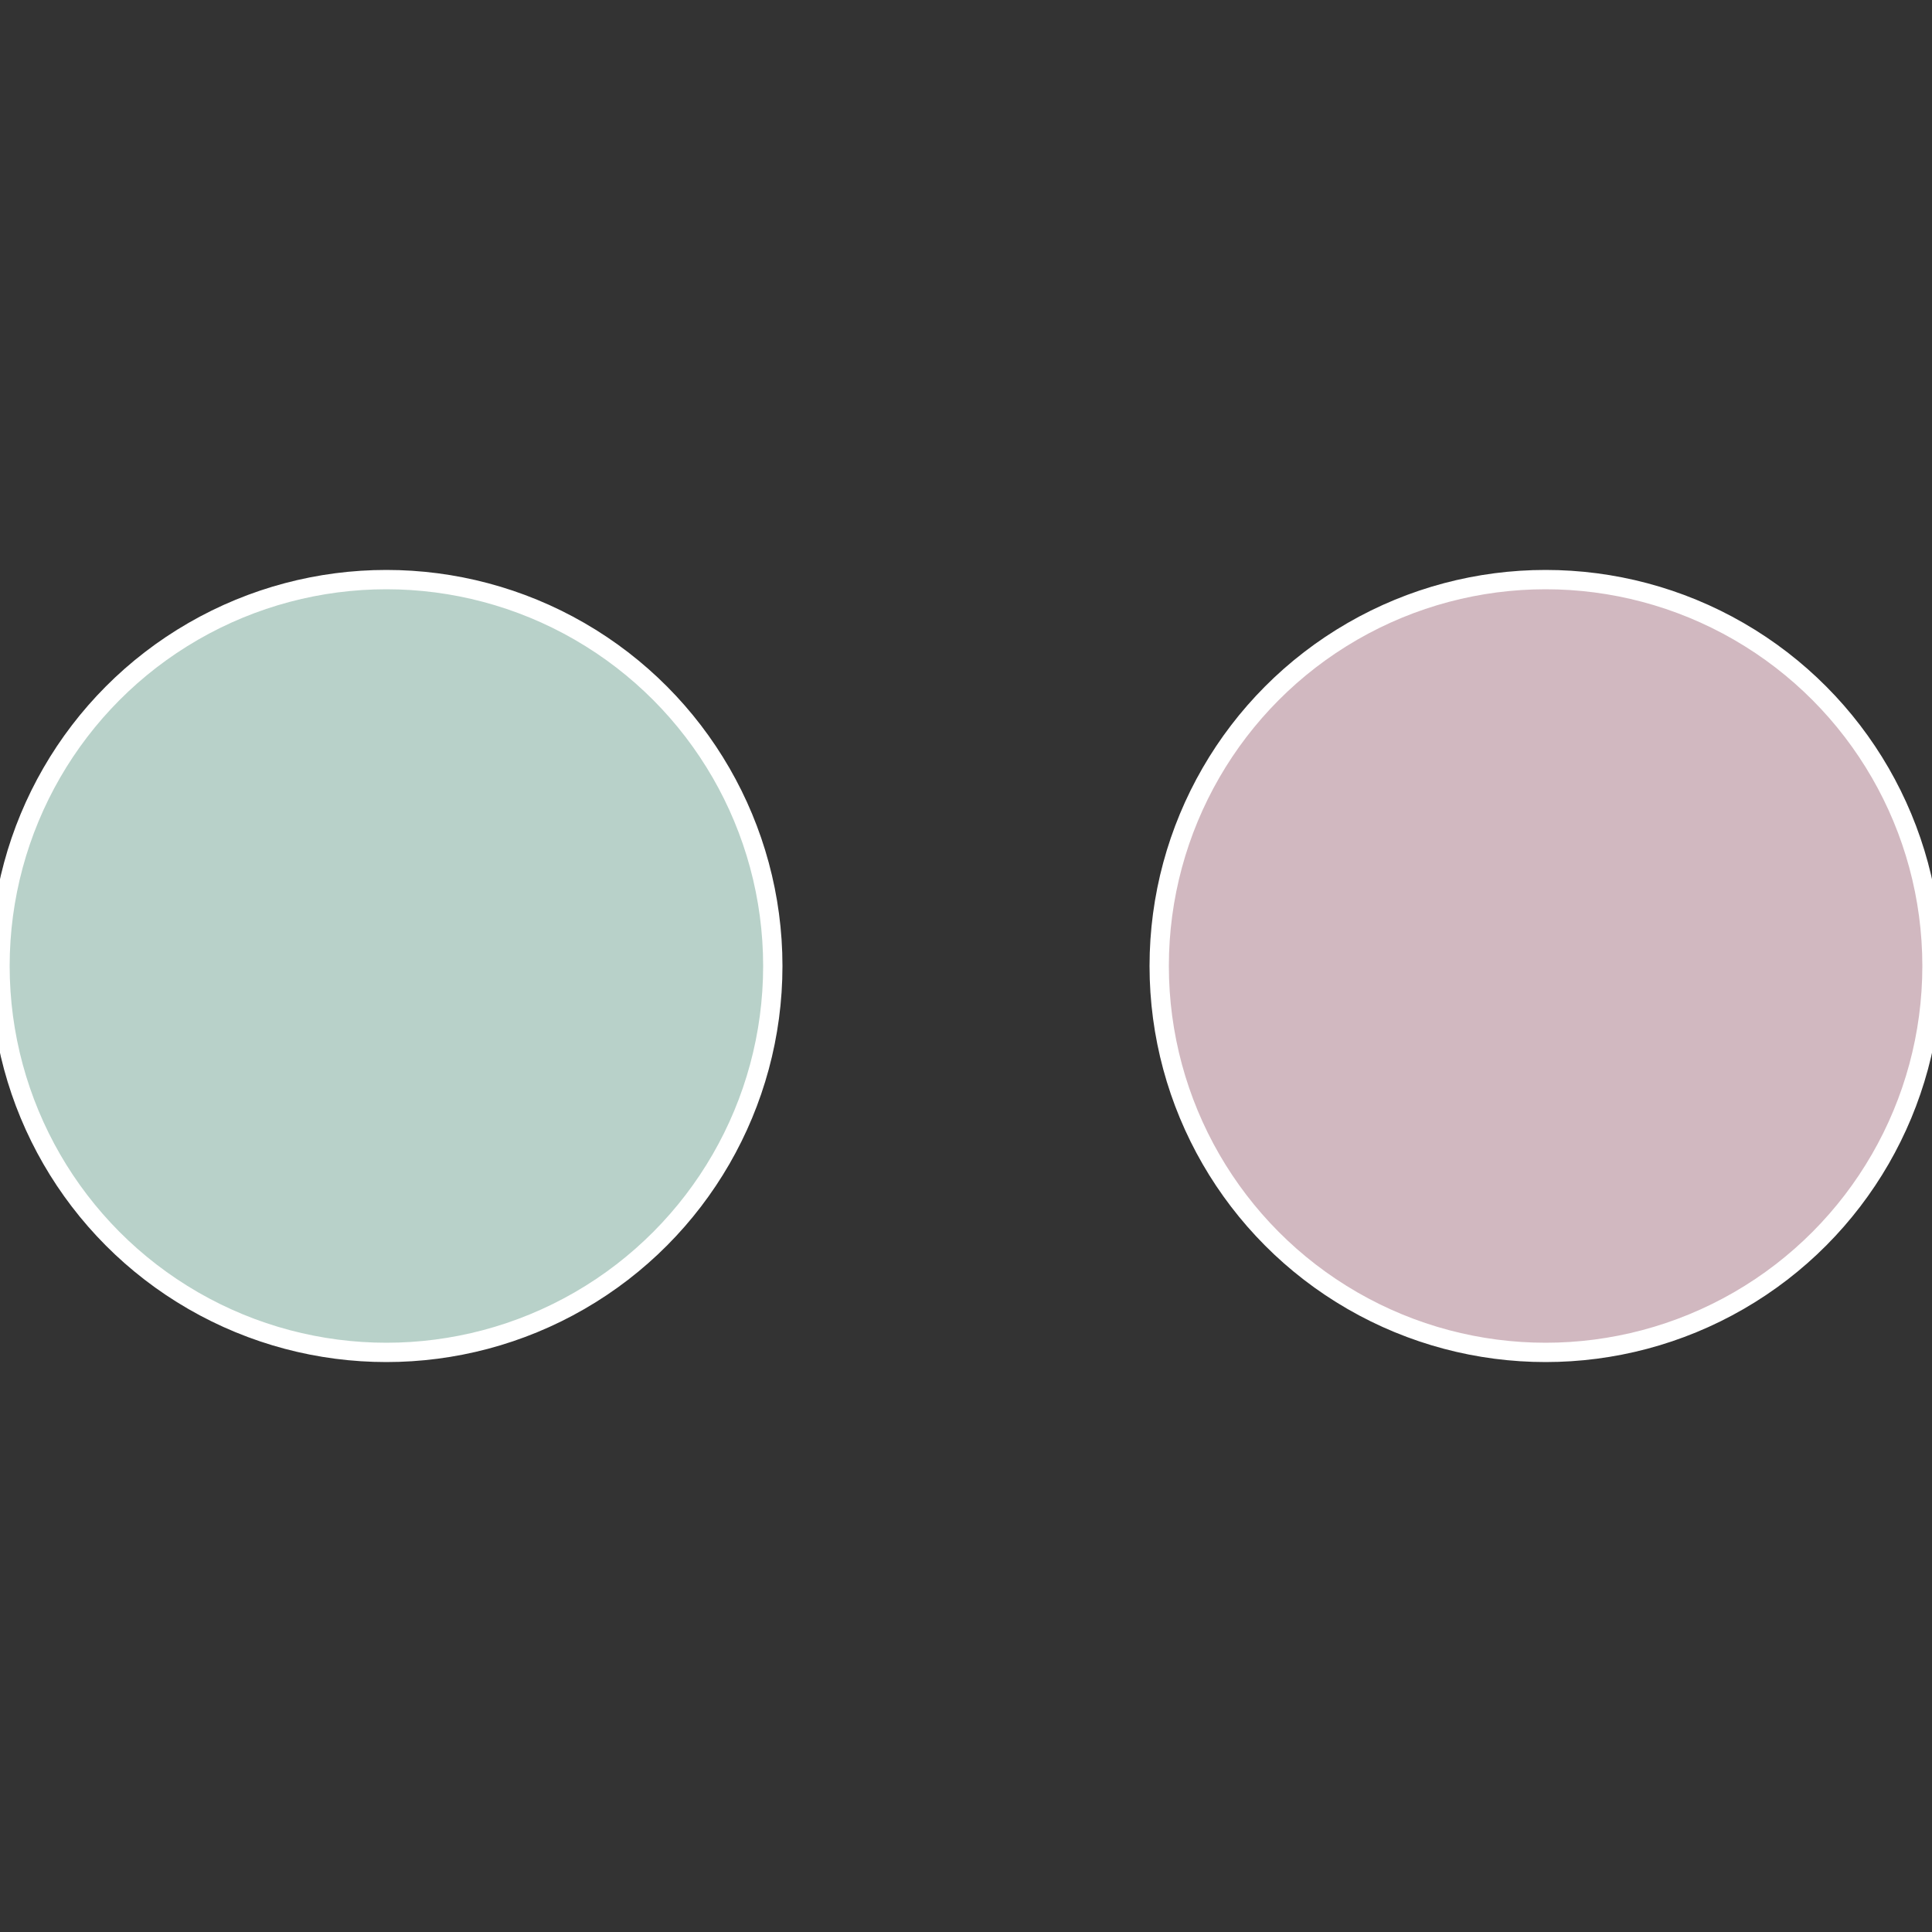 <?xml version="1.0" standalone="no"?>
<svg width="500" height="500" viewBox="-1 -1 2 2" xmlns="http://www.w3.org/2000/svg">
 
                <rect x="-1" y="-1" width="2" height="2" fill="#333333" stroke="none"/>
 
                <circle cx="0.6" cy="0" r="0.4" fill="#d1b8c0" stroke="#fff" stroke-width="1%" />
             
                <circle cx="-0.6" cy="7.3478807948841E-17" r="0.4" fill="#b8d1c9" stroke="#fff" stroke-width="1%" />
            </svg>

